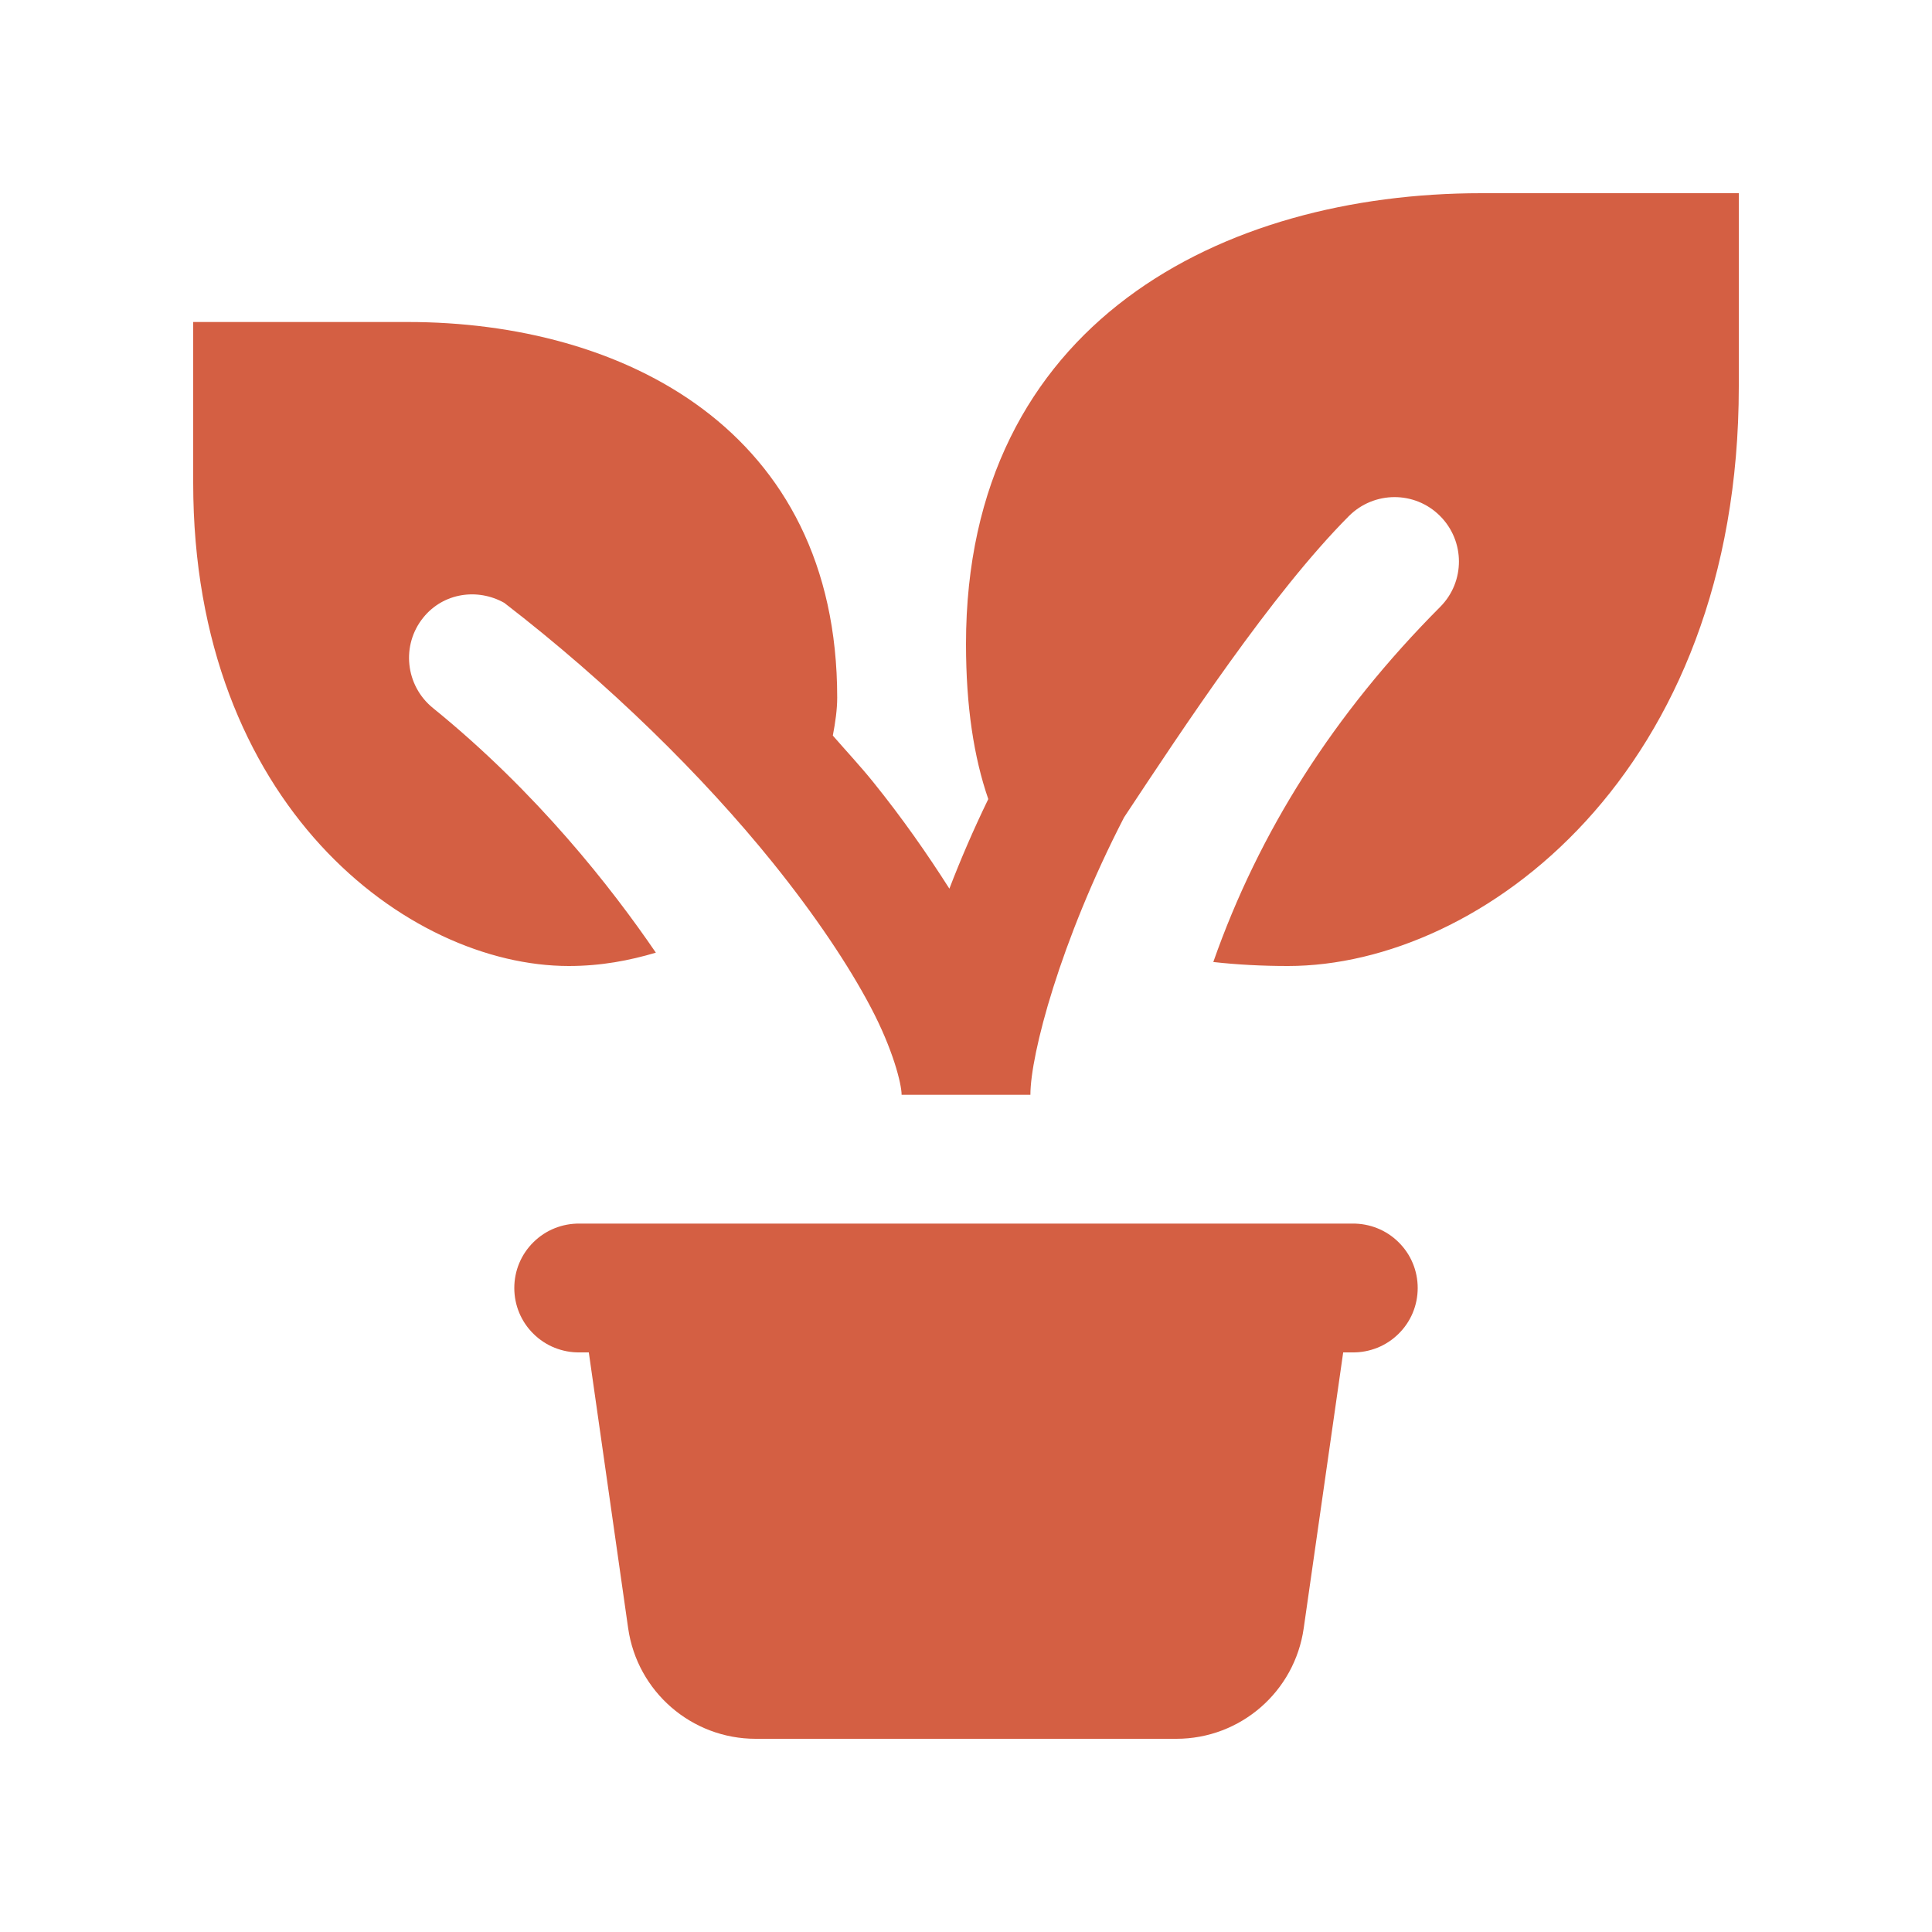 <?xml version="1.0" encoding="UTF-8"?> <svg xmlns="http://www.w3.org/2000/svg" width="30" height="30" viewBox="0 0 30 30" fill="none"><path d="M23 3C19 3 15 5 15 10C15 10.973 15.123 11.762 15.346 12.408C15.111 12.892 14.914 13.352 14.742 13.799C14.399 13.261 14.016 12.71 13.557 12.141C13.365 11.903 13.141 11.662 12.932 11.422C12.971 11.219 13 11.018 13 10.832C13 6.666 9.666 5 6.332 5H3V7.5C3 12.5 6.332 15 8.832 15C9.336 15 9.776 14.914 10.184 14.793C9.5 13.791 8.341 12.306 6.723 10.994C6.294 10.646 6.226 10.017 6.574 9.588C6.885 9.205 7.414 9.128 7.83 9.361C9.452 10.611 10.915 12.05 12 13.396C12.657 14.212 13.179 14.991 13.521 15.641C13.864 16.29 14 16.829 14 17H16C16 16.377 16.461 14.617 17.455 12.691C18.375 11.301 19.749 9.215 20.945 8.014C21.335 7.623 21.968 7.62 22.359 8.01C22.751 8.4 22.753 9.033 22.363 9.424C20.709 11.085 19.55 12.916 18.84 14.938C19.207 14.979 19.593 15 20 15C23 15 27 12 27 6V3H23ZM9 19C8.867 18.998 8.736 19.023 8.613 19.072C8.49 19.121 8.378 19.195 8.284 19.288C8.189 19.381 8.114 19.492 8.063 19.614C8.012 19.736 7.986 19.867 7.986 20C7.986 20.133 8.012 20.264 8.063 20.386C8.114 20.508 8.189 20.619 8.284 20.712C8.378 20.805 8.49 20.879 8.613 20.928C8.736 20.977 8.867 21.002 9 21H9.143L9.754 25.283C9.895 26.268 10.739 27 11.734 27H18.266C19.262 27 20.104 26.268 20.244 25.283L20.857 21H21C21.133 21.002 21.264 20.977 21.387 20.928C21.51 20.879 21.622 20.805 21.716 20.712C21.811 20.619 21.886 20.508 21.937 20.386C21.988 20.264 22.014 20.133 22.014 20C22.014 19.867 21.988 19.736 21.937 19.614C21.886 19.492 21.811 19.381 21.716 19.288C21.622 19.195 21.51 19.121 21.387 19.072C21.264 19.023 21.133 18.998 21 19H9Z" fill="#D45F43"></path></svg> 